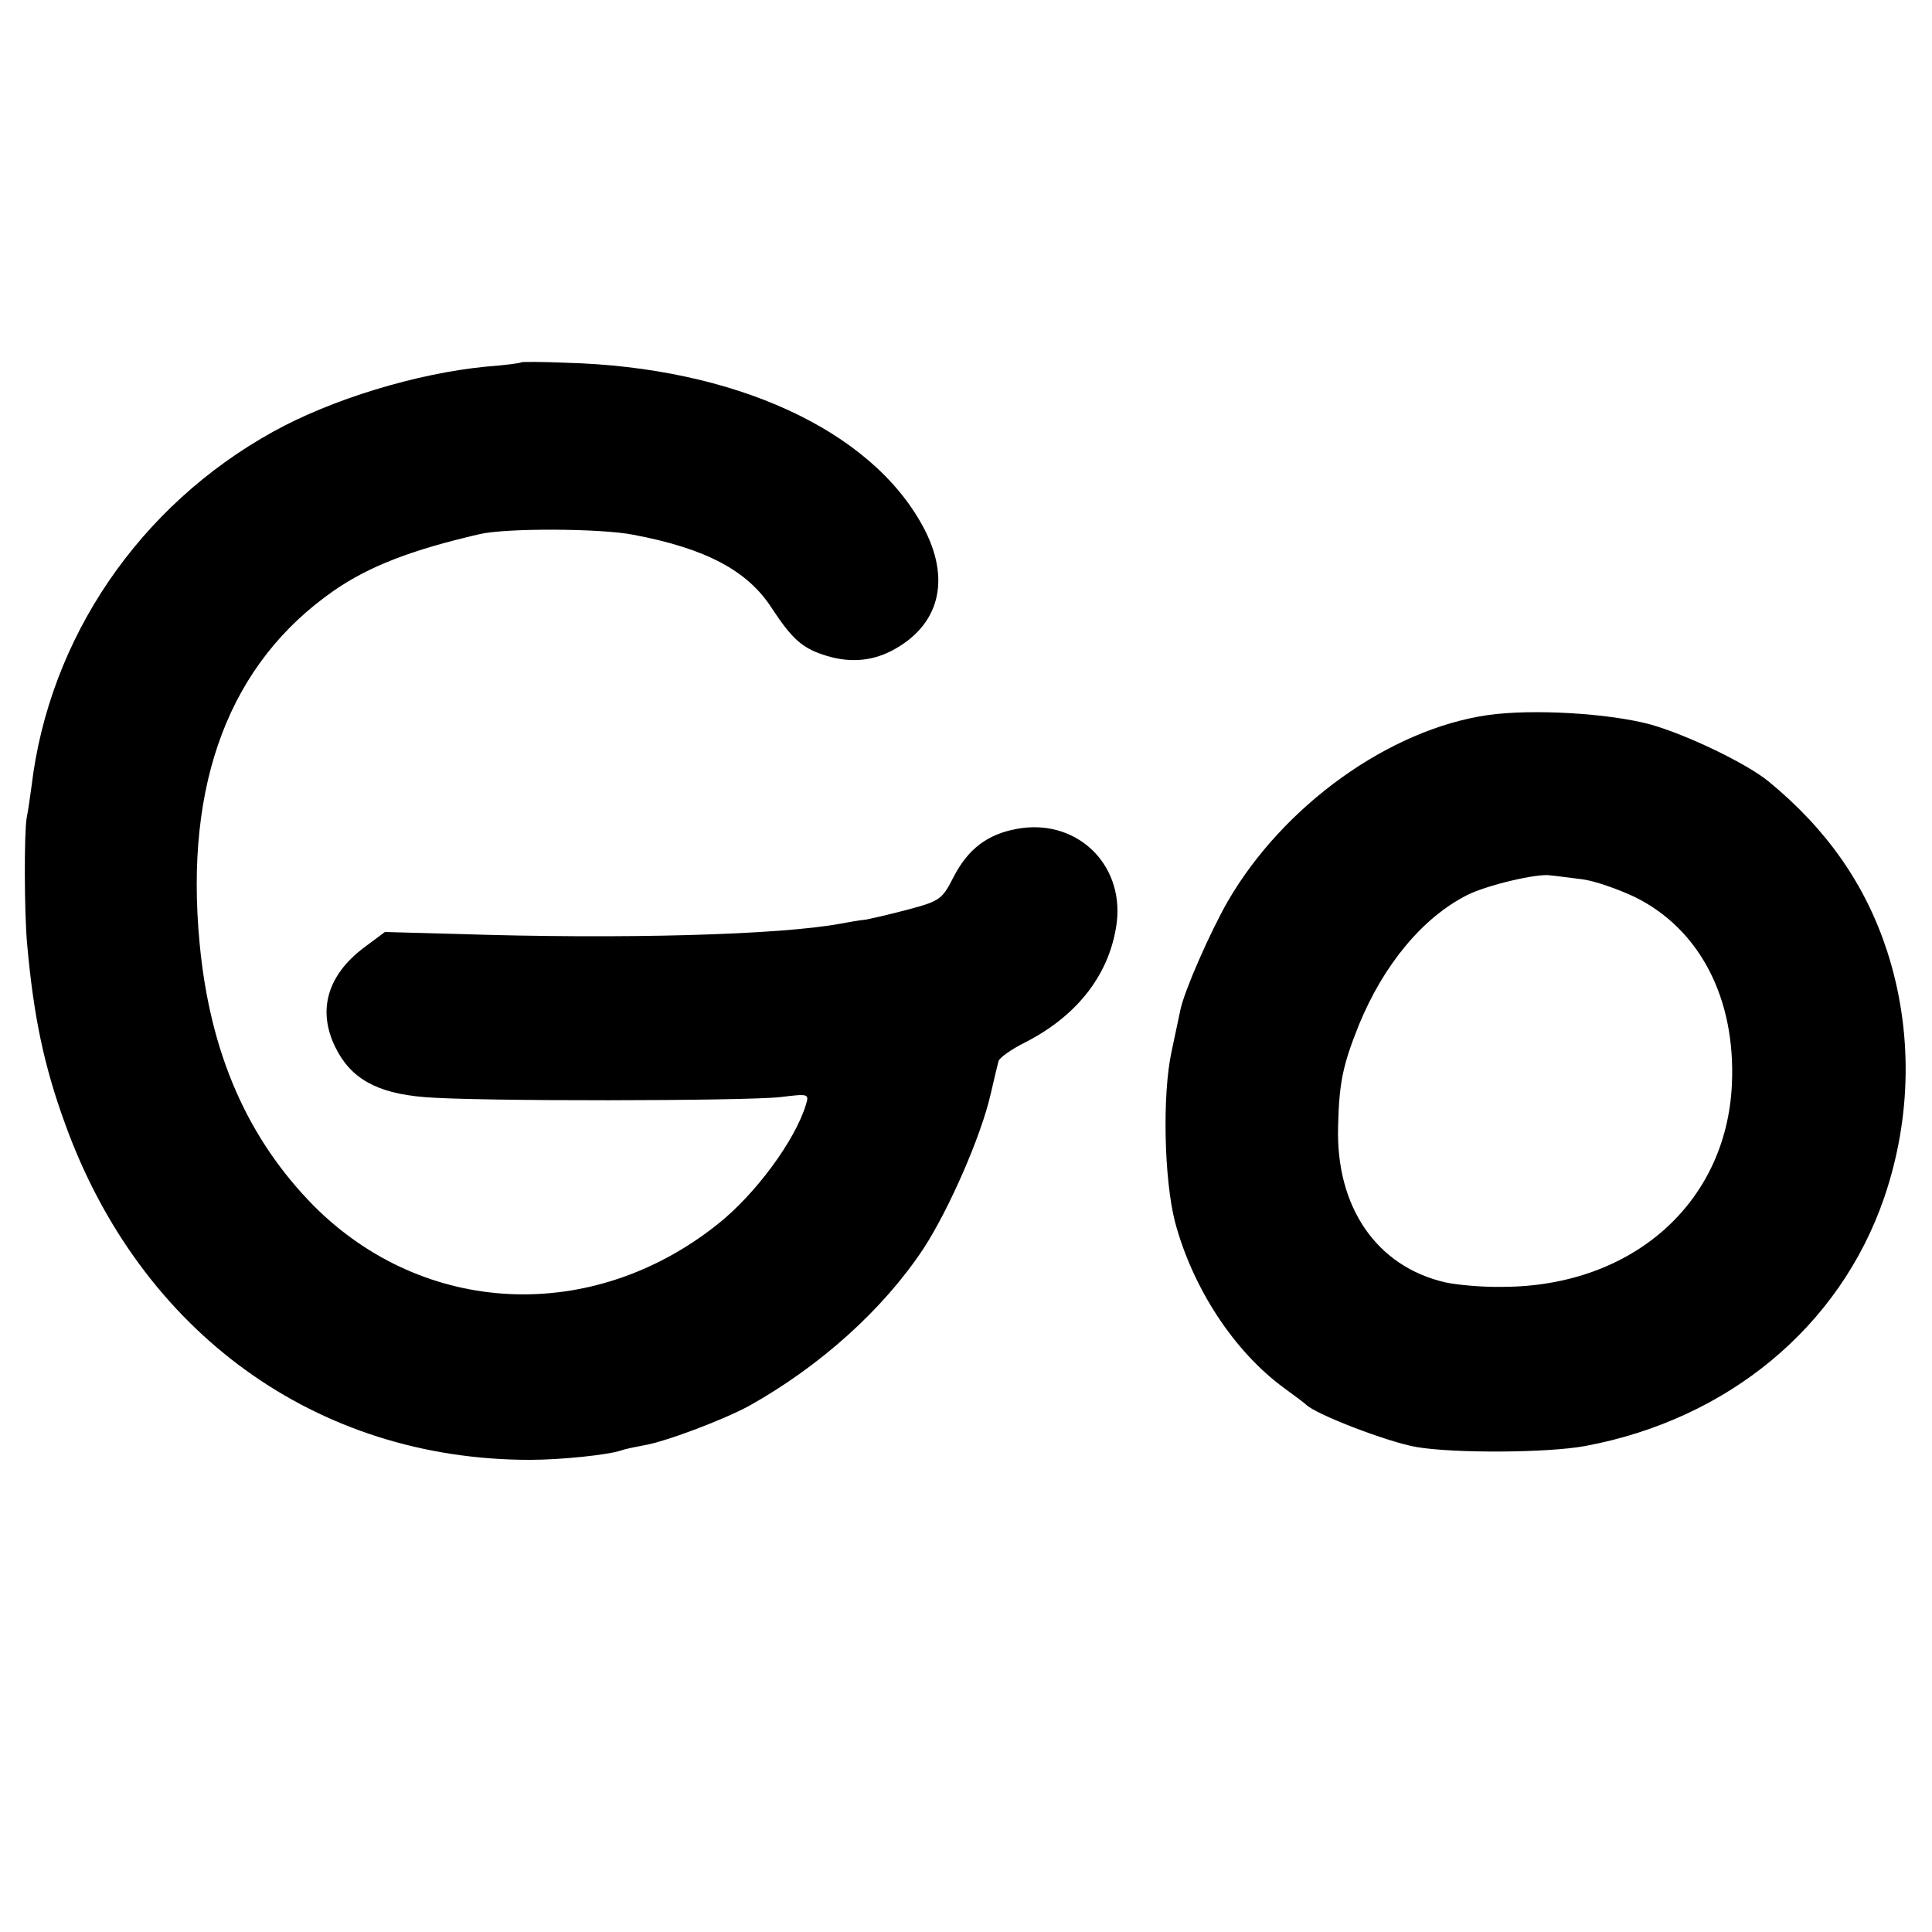 <?xml version="1.0" standalone="no"?>
<!DOCTYPE svg PUBLIC "-//W3C//DTD SVG 20010904//EN"
 "http://www.w3.org/TR/2001/REC-SVG-20010904/DTD/svg10.dtd">
<svg version="1.0" xmlns="http://www.w3.org/2000/svg"
 width="392pt" height="392pt" viewBox="0 0 392 392"
 preserveAspectRatio="xMidYMid meet">
<g transform="translate(0,392) scale(0.1,-0.1)"
fill="#000000" stroke="none">
<path d="M1058 3185 c-2 -2 -34 -6 -73 -9 -141 -14 -312 -66 -431 -132 -271
-150 -454 -418 -490 -719 -3 -22 -7 -51 -10 -65 -5 -31 -5 -188 1 -255 13
-146 34 -247 77 -365 153 -424 510 -682 943 -682 63 0 159 10 185 19 8 3 28 7
44 10 45 7 163 52 215 80 145 81 273 196 355 320 52 80 117 229 136 313 7 30
14 60 16 67 2 7 26 24 54 38 108 55 173 141 186 244 14 120 -84 212 -204 189
-59 -11 -98 -41 -127 -97 -23 -45 -27 -49 -91 -66 -37 -10 -77 -19 -88 -21
-12 -1 -34 -5 -50 -8 -124 -23 -443 -32 -778 -21 l-147 4 -43 -32 c-74 -56
-94 -127 -58 -201 31 -64 84 -94 181 -102 103 -9 651 -8 722 0 58 7 59 7 52
-16 -22 -72 -102 -181 -179 -242 -255 -203 -595 -187 -819 37 -135 137 -211
310 -232 533 -31 326 61 569 273 716 71 49 156 82 294 114 54 13 247 12 313
-1 148 -28 232 -73 281 -149 40 -61 61 -80 103 -94 49 -17 96 -15 139 7 99 51
123 146 64 254 -106 195 -382 322 -724 331 -48 2 -89 2 -90 1z"/>
<path d="M3018 2469 c-199 -29 -414 -183 -527 -378 -35 -61 -88 -181 -96 -220
-2 -9 -10 -47 -18 -85 -19 -88 -15 -259 7 -345 36 -135 120 -263 221 -337 22
-16 42 -31 45 -34 20 -20 166 -76 224 -86 76 -13 266 -12 342 2 290 54 517
242 607 504 56 164 58 339 6 500 -44 135 -122 247 -240 344 -45 37 -166 95
-240 116 -85 23 -241 32 -331 19z m192 -333 c25 -3 73 -20 107 -36 132 -65
205 -206 197 -380 -11 -241 -202 -410 -464 -411 -41 -1 -94 4 -117 9 -140 32
-223 153 -218 317 2 89 10 125 42 205 50 122 129 218 220 264 40 20 141 44
168 40 11 -1 40 -5 65 -8z"/>
</g>
</svg>

